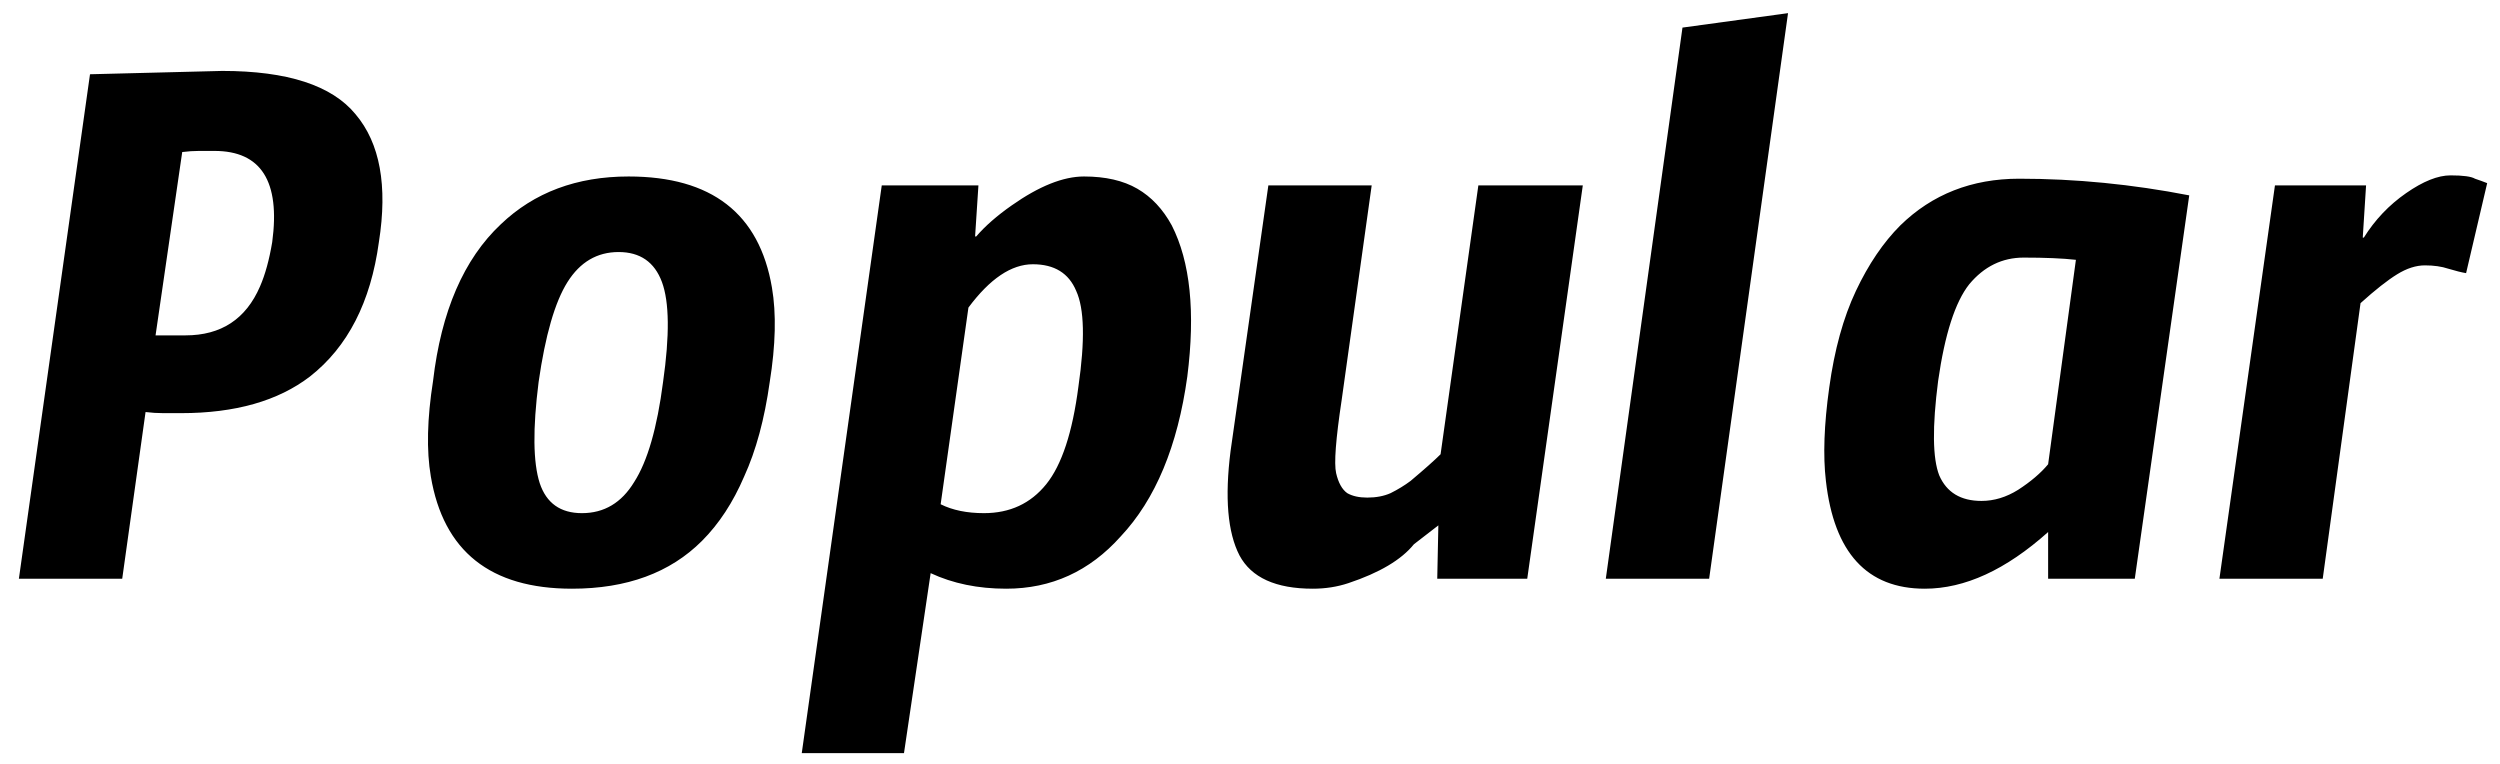 <svg width="108" height="33" viewBox="0 0 108 33" fill="none" xmlns="http://www.w3.org/2000/svg">
<path d="M9.264 6.52C9.04 6.52 8.816 6.52 8.592 6.52C8.368 6.52 8.128 6.536 7.872 6.568L6.72 14.488H8.016C9.552 14.488 10.624 13.784 11.232 12.376C11.456 11.864 11.632 11.224 11.76 10.456C12.112 7.832 11.28 6.52 9.264 6.52ZM3.888 3.208L9.6 3.064C12.416 3.064 14.336 3.688 15.36 4.936C16.416 6.184 16.752 8.024 16.368 10.456C16.016 13.048 15.024 14.984 13.392 16.264C12.016 17.32 10.16 17.848 7.824 17.848C7.568 17.848 7.312 17.848 7.056 17.848C6.8 17.848 6.544 17.832 6.288 17.8L5.28 25H0.816L3.888 3.208ZM25.14 22.168C26.1 22.168 26.852 21.72 27.396 20.824C27.972 19.928 28.388 18.488 28.644 16.504C28.932 14.488 28.916 13.048 28.596 12.184C28.276 11.32 27.652 10.888 26.724 10.888C25.796 10.888 25.06 11.32 24.516 12.184C23.972 13.048 23.556 14.488 23.268 16.504C23.012 18.52 23.028 19.976 23.316 20.872C23.604 21.736 24.212 22.168 25.14 22.168ZM33.348 12.424C33.54 13.544 33.508 14.904 33.252 16.504C33.028 18.104 32.66 19.464 32.148 20.584C31.668 21.704 31.06 22.632 30.324 23.368C28.948 24.744 27.076 25.432 24.708 25.432C21.188 25.432 19.156 23.816 18.612 20.584C18.42 19.464 18.452 18.088 18.708 16.456C19.06 13.448 20.036 11.192 21.636 9.688C23.076 8.312 24.916 7.624 27.156 7.624C30.74 7.624 32.804 9.224 33.348 12.424ZM41.836 13.288L40.636 21.784C41.148 22.04 41.772 22.168 42.508 22.168C43.628 22.168 44.524 21.752 45.196 20.92C45.868 20.088 46.332 18.68 46.588 16.696C46.876 14.712 46.844 13.336 46.492 12.568C46.172 11.8 45.548 11.416 44.62 11.416C43.692 11.416 42.764 12.04 41.836 13.288ZM38.092 8.008H42.268L42.124 10.216H42.172C42.556 9.768 43.068 9.32 43.708 8.872C44.892 8.04 45.932 7.624 46.828 7.624C47.756 7.624 48.524 7.8 49.132 8.152C49.74 8.504 50.236 9.032 50.62 9.736C51.42 11.304 51.644 13.48 51.292 16.264C50.876 19.272 49.916 21.576 48.412 23.176C47.068 24.68 45.42 25.432 43.468 25.432C42.252 25.432 41.164 25.208 40.204 24.76L39.052 32.536H34.636L38.092 8.008ZM65.977 25H62.089L62.137 22.696L61.081 23.512C60.537 24.184 59.593 24.744 58.249 25.192C57.769 25.352 57.257 25.432 56.713 25.432C55.113 25.432 54.057 24.952 53.545 23.992C53.033 23 52.905 21.496 53.161 19.48L54.793 8.008H59.257L57.961 17.272C57.705 18.968 57.625 20.024 57.721 20.44C57.817 20.856 57.977 21.144 58.201 21.304C58.425 21.432 58.713 21.496 59.065 21.496C59.449 21.496 59.785 21.432 60.073 21.304C60.393 21.144 60.681 20.968 60.937 20.776C61.545 20.264 61.977 19.88 62.233 19.624L63.865 8.008H68.377L65.977 25ZM73.835 25H69.371L72.683 1.192L77.243 0.568L73.835 25ZM89.679 11.224C89.103 11.16 88.351 11.128 87.423 11.128C86.495 11.128 85.711 11.512 85.071 12.28C84.463 13.048 84.015 14.44 83.727 16.456C83.471 18.44 83.487 19.8 83.775 20.536C84.095 21.272 84.703 21.64 85.599 21.64C86.143 21.64 86.671 21.48 87.183 21.16C87.727 20.808 88.159 20.44 88.479 20.056L89.679 11.224ZM88.479 22.984C86.655 24.616 84.879 25.432 83.151 25.432C80.655 25.432 79.231 23.88 78.879 20.776C78.751 19.688 78.799 18.344 79.023 16.744C79.247 15.112 79.631 13.72 80.175 12.568C80.719 11.416 81.359 10.472 82.095 9.736C83.471 8.392 85.183 7.72 87.231 7.72C89.663 7.72 92.111 7.96 94.575 8.44L92.223 25H88.479V22.984ZM100.342 25H95.879L98.278 8.008H102.214L102.071 10.264H102.118C102.598 9.496 103.206 8.856 103.943 8.344C104.678 7.832 105.318 7.576 105.862 7.576C106.406 7.576 106.759 7.624 106.919 7.72C107.11 7.784 107.286 7.848 107.446 7.912L106.535 11.8C106.342 11.768 106.086 11.704 105.766 11.608C105.479 11.512 105.143 11.464 104.758 11.464C104.374 11.464 103.974 11.592 103.559 11.848C103.142 12.104 102.614 12.52 101.975 13.096L100.342 25Z" fill="black"/>
</svg>
